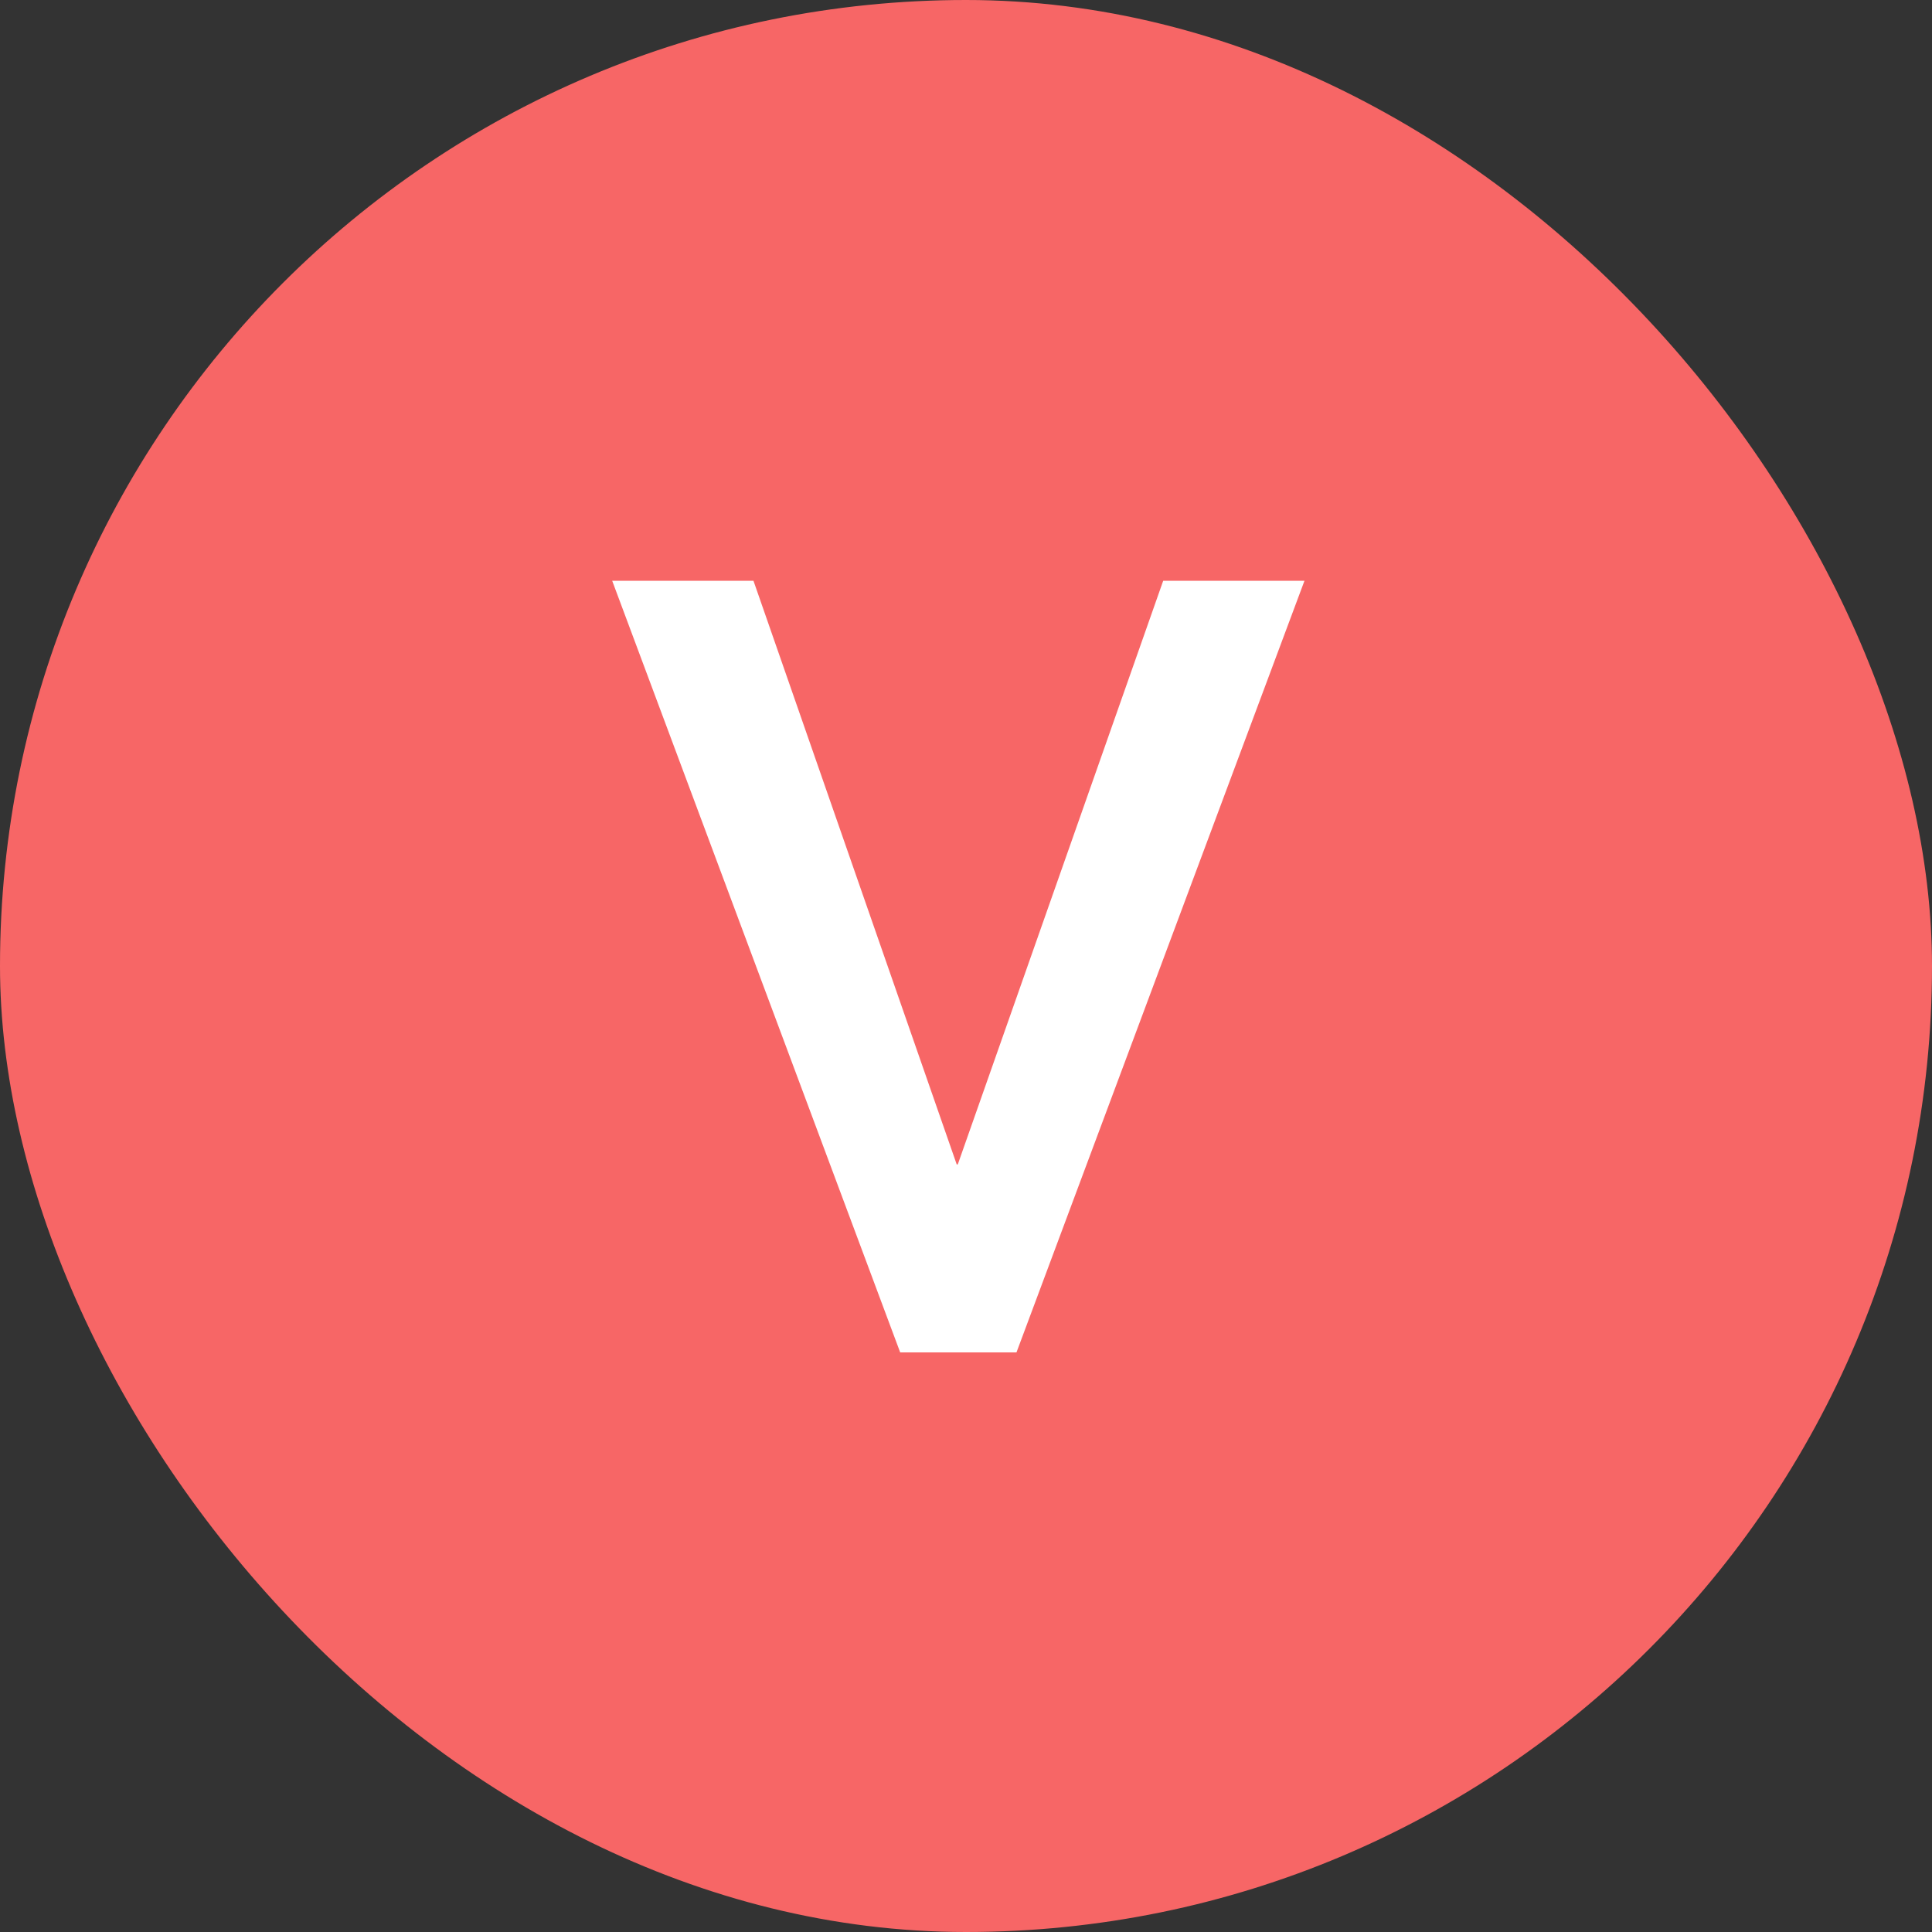 <svg width="80" height="80" viewBox="0 0 80 80" fill="none" xmlns="http://www.w3.org/2000/svg">
<rect x="0" y="0" width="80" height="80" fill="#333333" stroke="none"/>
<rect width="80" height="80" rx="40" fill="#F76666"/>
<path d="M48.165 24.05H54.015L42.09 56H37.275L25.35 24.05H31.2L39.615 48.215H39.66L48.165 24.05Z" fill="white"/>
</svg>

